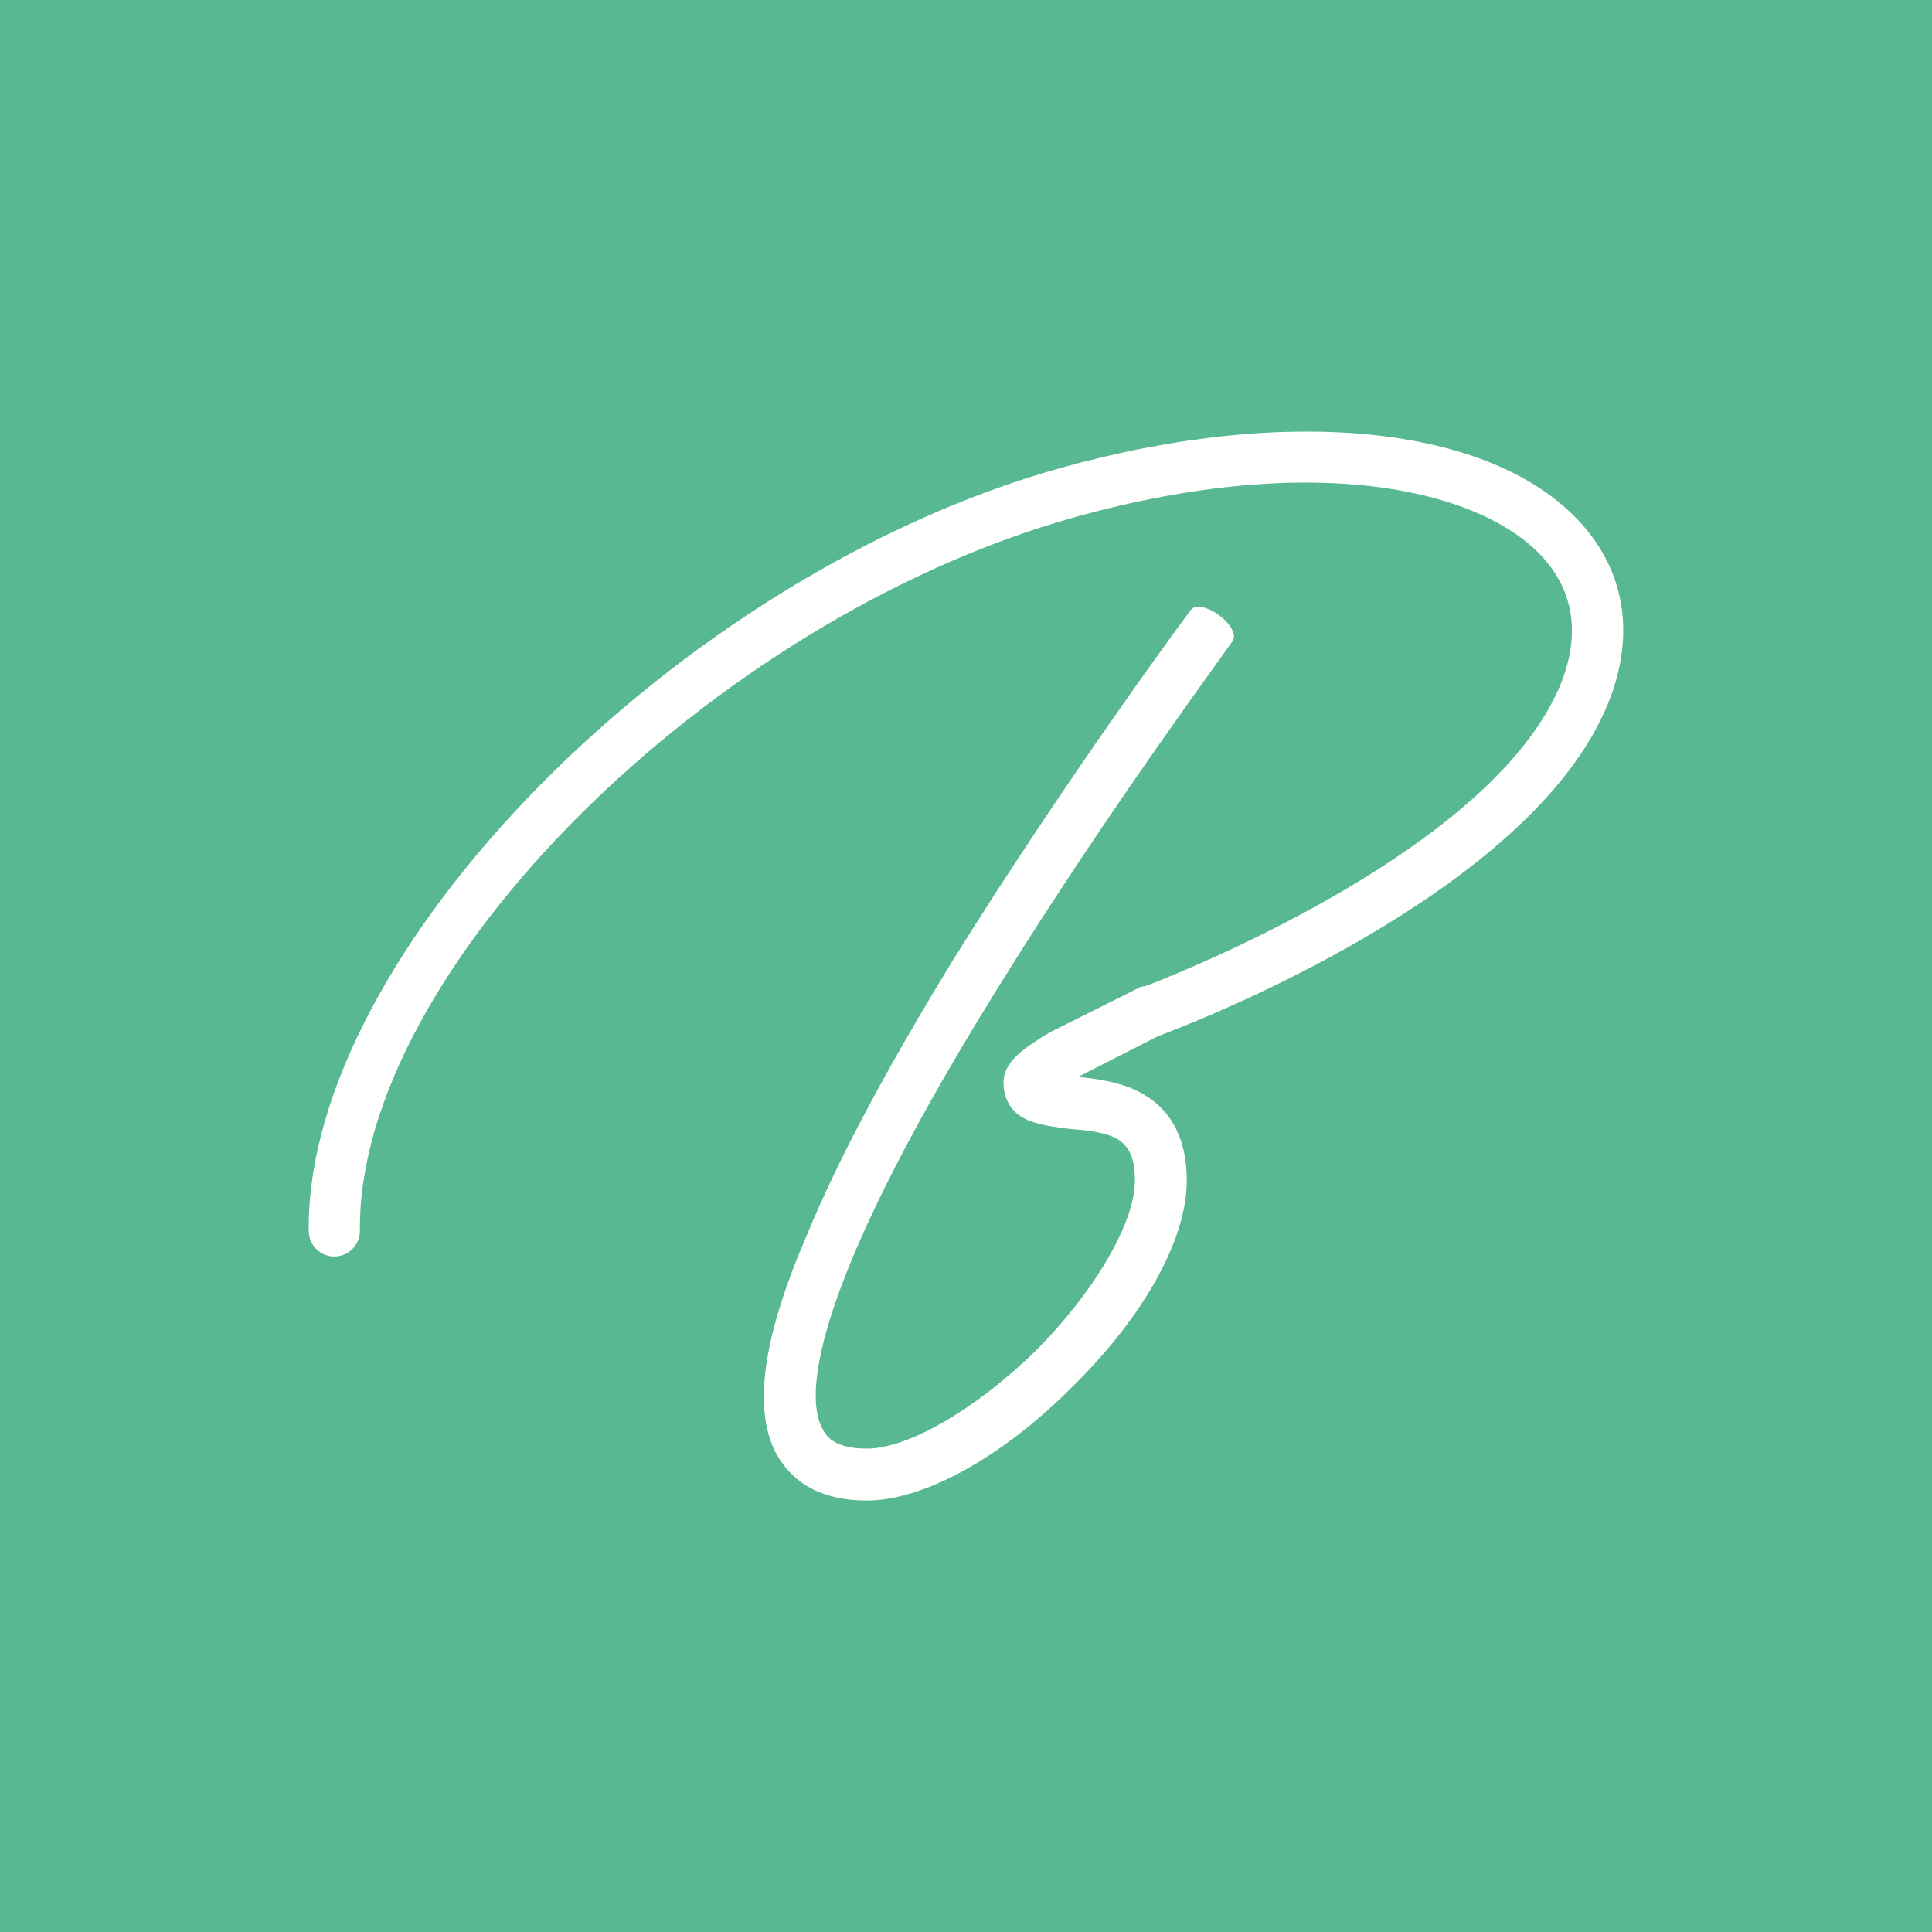 <?xml version="1.0" encoding="UTF-8"?>
<svg xmlns="http://www.w3.org/2000/svg" id="Calque_1" width="300" height="300" viewBox="0 0 300 300">
  <defs>
    <style>.cls-1{fill:#fff;}.cls-1,.cls-2{stroke-width:0px;}.cls-2{fill:#58b891;}</style>
  </defs>
  <rect class="cls-2" width="300" height="300"></rect>
  <path class="cls-1" d="M177.58,169.92c-3.22-1.88-7.25-2.42-10.2-2.69l12.4-6.32c5.96-2.22,56.3-21.69,69.3-50.24,4.84-10.63,3.75-20.88-3.08-28.85-13.37-15.62-45.28-19.22-81.29-9.16-59.45,16.61-117.29,75.32-116.77,118.52.03,2.18,1.8,3.93,3.97,3.93h.05c2.2-.03,3.95-1.83,3.93-4.02-.48-40.12,54.48-94.98,110.96-110.77,37.57-10.5,63.79-4.22,73.11,6.67,4.77,5.57,5.42,12.62,1.88,20.39-11.02,24.19-55.32,42.39-63.88,45.72-.54.04-.92.19-.92.19l-13.96,6.98c-4.03,2.42-7.25,4.56-7.25,7.78,0,1.34.27,4.83,4.56,6.17,1.61.54,3.49.81,5.64,1.07,7.25.54,10.2,1.61,10.2,8.05s-6.17,17.18-15.57,26.57c-9.13,8.86-19.59,15.03-26.04,15.03-5.37,0-6.44-2.15-6.98-3.22-2.15-4.03-3.49-18.79,27.38-68.44,17.45-28.18,36.5-53.68,36.5-53.95.81-2.15-4.29-6.17-6.44-4.83-.27.27-19.33,26.04-37.04,54.49-10.2,16.64-17.98,31.14-22.81,42.94-6.71,15.57-8.32,26.57-4.83,33.55,1.88,3.49,5.64,7.52,14.23,7.52s20.67-6.44,31.67-17.45c11.27-11,17.98-23.08,17.98-32.21,0-6.17-2.15-10.74-6.71-13.42Z"></path>
</svg>
